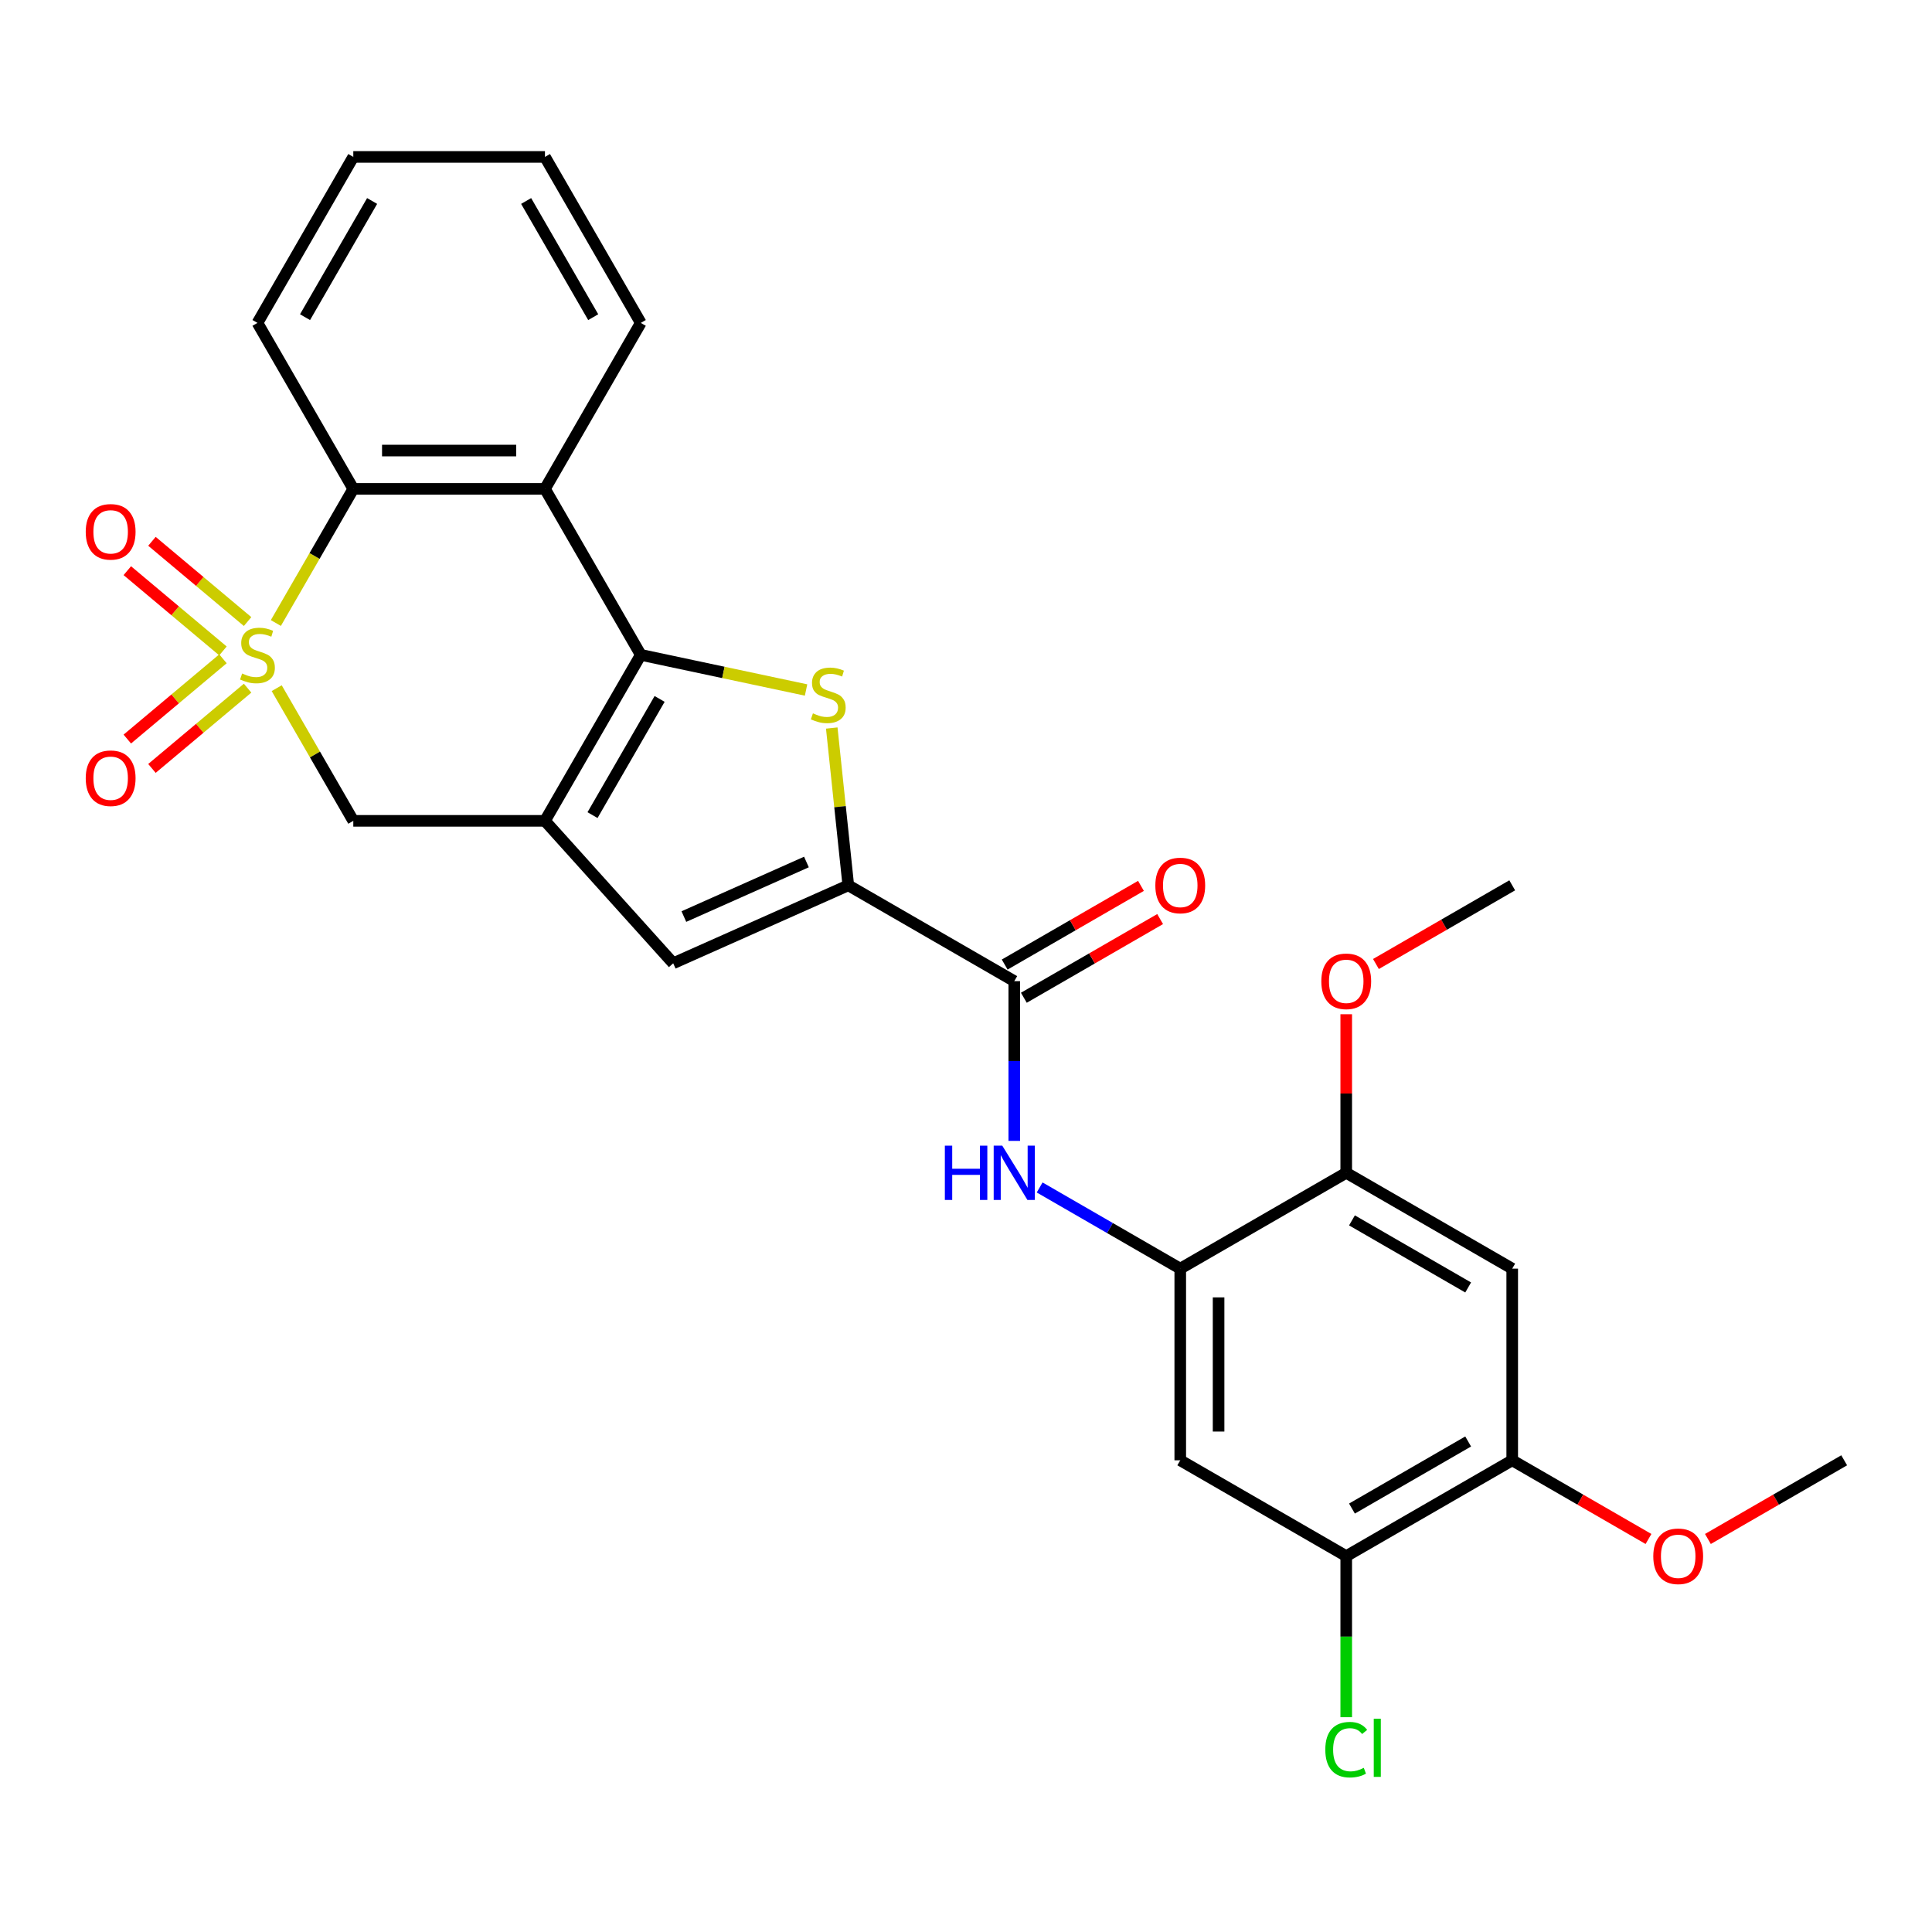 <?xml version='1.0' encoding='iso-8859-1'?>
<svg version='1.1' baseProfile='full'
              xmlns='http://www.w3.org/2000/svg'
                      xmlns:rdkit='http://www.rdkit.org/xml'
                      xmlns:xlink='http://www.w3.org/1999/xlink'
                  xml:space='preserve'
width='1000px' height='1000px' viewBox='0 0 1000 1000'>
<!-- END OF HEADER -->
<rect style='opacity:1.0;fill:#FFFFFF;stroke:none' width='1000' height='1000' x='0' y='0'> </rect>
<path class='bond-5' d='M 142.783,322.47 L 162.825,287.758' style='fill:none;fill-rule:evenodd;stroke:#CCCC00;stroke-width:6px;stroke-linecap:butt;stroke-linejoin:miter;stroke-opacity:1' />
<path class='bond-5' d='M 162.825,287.758 L 182.866,253.045' style='fill:none;fill-rule:evenodd;stroke:#000000;stroke-width:6px;stroke-linecap:butt;stroke-linejoin:miter;stroke-opacity:1' />
<path class='bond-7' d='M 143.219,356.199 L 163.042,390.534' style='fill:none;fill-rule:evenodd;stroke:#CCCC00;stroke-width:6px;stroke-linecap:butt;stroke-linejoin:miter;stroke-opacity:1' />
<path class='bond-7' d='M 163.042,390.534 L 182.866,424.869' style='fill:none;fill-rule:evenodd;stroke:#000000;stroke-width:6px;stroke-linecap:butt;stroke-linejoin:miter;stroke-opacity:1' />
<path class='bond-14' d='M 115.4,340.997 L 90.648,361.767' style='fill:none;fill-rule:evenodd;stroke:#CCCC00;stroke-width:6px;stroke-linecap:butt;stroke-linejoin:miter;stroke-opacity:1' />
<path class='bond-14' d='M 90.648,361.767 L 65.896,382.536' style='fill:none;fill-rule:evenodd;stroke:#FF0000;stroke-width:6px;stroke-linecap:butt;stroke-linejoin:miter;stroke-opacity:1' />
<path class='bond-14' d='M 128.153,356.196 L 103.401,376.966' style='fill:none;fill-rule:evenodd;stroke:#CCCC00;stroke-width:6px;stroke-linecap:butt;stroke-linejoin:miter;stroke-opacity:1' />
<path class='bond-14' d='M 103.401,376.966 L 78.649,397.735' style='fill:none;fill-rule:evenodd;stroke:#FF0000;stroke-width:6px;stroke-linecap:butt;stroke-linejoin:miter;stroke-opacity:1' />
<path class='bond-15' d='M 128.153,321.719 L 103.401,300.949' style='fill:none;fill-rule:evenodd;stroke:#CCCC00;stroke-width:6px;stroke-linecap:butt;stroke-linejoin:miter;stroke-opacity:1' />
<path class='bond-15' d='M 103.401,300.949 L 78.649,280.18' style='fill:none;fill-rule:evenodd;stroke:#FF0000;stroke-width:6px;stroke-linecap:butt;stroke-linejoin:miter;stroke-opacity:1' />
<path class='bond-15' d='M 115.4,336.917 L 90.648,316.148' style='fill:none;fill-rule:evenodd;stroke:#CCCC00;stroke-width:6px;stroke-linecap:butt;stroke-linejoin:miter;stroke-opacity:1' />
<path class='bond-15' d='M 90.648,316.148 L 65.896,295.378' style='fill:none;fill-rule:evenodd;stroke:#FF0000;stroke-width:6px;stroke-linecap:butt;stroke-linejoin:miter;stroke-opacity:1' />
<path class='bond-0' d='M 331.669,338.957 L 282.068,424.869' style='fill:none;fill-rule:evenodd;stroke:#000000;stroke-width:6px;stroke-linecap:butt;stroke-linejoin:miter;stroke-opacity:1' />
<path class='bond-0' d='M 341.412,361.764 L 306.691,421.903' style='fill:none;fill-rule:evenodd;stroke:#000000;stroke-width:6px;stroke-linecap:butt;stroke-linejoin:miter;stroke-opacity:1' />
<path class='bond-2' d='M 331.669,338.957 L 374.443,348.049' style='fill:none;fill-rule:evenodd;stroke:#000000;stroke-width:6px;stroke-linecap:butt;stroke-linejoin:miter;stroke-opacity:1' />
<path class='bond-2' d='M 374.443,348.049 L 417.217,357.141' style='fill:none;fill-rule:evenodd;stroke:#CCCC00;stroke-width:6px;stroke-linecap:butt;stroke-linejoin:miter;stroke-opacity:1' />
<path class='bond-28' d='M 331.669,338.957 L 282.068,253.045' style='fill:none;fill-rule:evenodd;stroke:#000000;stroke-width:6px;stroke-linecap:butt;stroke-linejoin:miter;stroke-opacity:1' />
<path class='bond-1' d='M 282.068,424.869 L 182.866,424.869' style='fill:none;fill-rule:evenodd;stroke:#000000;stroke-width:6px;stroke-linecap:butt;stroke-linejoin:miter;stroke-opacity:1' />
<path class='bond-6' d='M 282.068,424.869 L 348.448,498.591' style='fill:none;fill-rule:evenodd;stroke:#000000;stroke-width:6px;stroke-linecap:butt;stroke-linejoin:miter;stroke-opacity:1' />
<path class='bond-29' d='M 430.516,376.824 L 434.795,417.533' style='fill:none;fill-rule:evenodd;stroke:#CCCC00;stroke-width:6px;stroke-linecap:butt;stroke-linejoin:miter;stroke-opacity:1' />
<path class='bond-29' d='M 434.795,417.533 L 439.074,458.242' style='fill:none;fill-rule:evenodd;stroke:#000000;stroke-width:6px;stroke-linecap:butt;stroke-linejoin:miter;stroke-opacity:1' />
<path class='bond-3' d='M 439.074,458.242 L 348.448,498.591' style='fill:none;fill-rule:evenodd;stroke:#000000;stroke-width:6px;stroke-linecap:butt;stroke-linejoin:miter;stroke-opacity:1' />
<path class='bond-3' d='M 417.41,446.169 L 353.972,474.414' style='fill:none;fill-rule:evenodd;stroke:#000000;stroke-width:6px;stroke-linecap:butt;stroke-linejoin:miter;stroke-opacity:1' />
<path class='bond-8' d='M 439.074,458.242 L 524.986,507.843' style='fill:none;fill-rule:evenodd;stroke:#000000;stroke-width:6px;stroke-linecap:butt;stroke-linejoin:miter;stroke-opacity:1' />
<path class='bond-4' d='M 282.068,253.045 L 182.866,253.045' style='fill:none;fill-rule:evenodd;stroke:#000000;stroke-width:6px;stroke-linecap:butt;stroke-linejoin:miter;stroke-opacity:1' />
<path class='bond-4' d='M 267.188,233.205 L 197.746,233.205' style='fill:none;fill-rule:evenodd;stroke:#000000;stroke-width:6px;stroke-linecap:butt;stroke-linejoin:miter;stroke-opacity:1' />
<path class='bond-20' d='M 282.068,253.045 L 331.669,167.134' style='fill:none;fill-rule:evenodd;stroke:#000000;stroke-width:6px;stroke-linecap:butt;stroke-linejoin:miter;stroke-opacity:1' />
<path class='bond-23' d='M 182.866,253.045 L 133.264,167.134' style='fill:none;fill-rule:evenodd;stroke:#000000;stroke-width:6px;stroke-linecap:butt;stroke-linejoin:miter;stroke-opacity:1' />
<path class='bond-9' d='M 524.986,507.843 L 524.986,549.181' style='fill:none;fill-rule:evenodd;stroke:#000000;stroke-width:6px;stroke-linecap:butt;stroke-linejoin:miter;stroke-opacity:1' />
<path class='bond-9' d='M 524.986,549.181 L 524.986,590.519' style='fill:none;fill-rule:evenodd;stroke:#0000FF;stroke-width:6px;stroke-linecap:butt;stroke-linejoin:miter;stroke-opacity:1' />
<path class='bond-18' d='M 529.946,516.434 L 565.214,496.073' style='fill:none;fill-rule:evenodd;stroke:#000000;stroke-width:6px;stroke-linecap:butt;stroke-linejoin:miter;stroke-opacity:1' />
<path class='bond-18' d='M 565.214,496.073 L 600.481,475.711' style='fill:none;fill-rule:evenodd;stroke:#FF0000;stroke-width:6px;stroke-linecap:butt;stroke-linejoin:miter;stroke-opacity:1' />
<path class='bond-18' d='M 520.026,499.252 L 555.293,478.89' style='fill:none;fill-rule:evenodd;stroke:#000000;stroke-width:6px;stroke-linecap:butt;stroke-linejoin:miter;stroke-opacity:1' />
<path class='bond-18' d='M 555.293,478.89 L 590.561,458.528' style='fill:none;fill-rule:evenodd;stroke:#FF0000;stroke-width:6px;stroke-linecap:butt;stroke-linejoin:miter;stroke-opacity:1' />
<path class='bond-10' d='M 538.12,614.629 L 574.509,635.638' style='fill:none;fill-rule:evenodd;stroke:#0000FF;stroke-width:6px;stroke-linecap:butt;stroke-linejoin:miter;stroke-opacity:1' />
<path class='bond-10' d='M 574.509,635.638 L 610.898,656.647' style='fill:none;fill-rule:evenodd;stroke:#000000;stroke-width:6px;stroke-linecap:butt;stroke-linejoin:miter;stroke-opacity:1' />
<path class='bond-11' d='M 610.898,656.647 L 610.898,755.85' style='fill:none;fill-rule:evenodd;stroke:#000000;stroke-width:6px;stroke-linecap:butt;stroke-linejoin:miter;stroke-opacity:1' />
<path class='bond-11' d='M 630.738,671.527 L 630.738,740.969' style='fill:none;fill-rule:evenodd;stroke:#000000;stroke-width:6px;stroke-linecap:butt;stroke-linejoin:miter;stroke-opacity:1' />
<path class='bond-13' d='M 610.898,656.647 L 696.81,607.046' style='fill:none;fill-rule:evenodd;stroke:#000000;stroke-width:6px;stroke-linecap:butt;stroke-linejoin:miter;stroke-opacity:1' />
<path class='bond-16' d='M 610.898,755.85 L 696.81,805.451' style='fill:none;fill-rule:evenodd;stroke:#000000;stroke-width:6px;stroke-linecap:butt;stroke-linejoin:miter;stroke-opacity:1' />
<path class='bond-12' d='M 782.722,656.647 L 696.81,607.046' style='fill:none;fill-rule:evenodd;stroke:#000000;stroke-width:6px;stroke-linecap:butt;stroke-linejoin:miter;stroke-opacity:1' />
<path class='bond-12' d='M 759.915,666.389 L 699.776,631.668' style='fill:none;fill-rule:evenodd;stroke:#000000;stroke-width:6px;stroke-linecap:butt;stroke-linejoin:miter;stroke-opacity:1' />
<path class='bond-17' d='M 782.722,656.647 L 782.722,755.85' style='fill:none;fill-rule:evenodd;stroke:#000000;stroke-width:6px;stroke-linecap:butt;stroke-linejoin:miter;stroke-opacity:1' />
<path class='bond-21' d='M 696.81,607.046 L 696.81,566.006' style='fill:none;fill-rule:evenodd;stroke:#000000;stroke-width:6px;stroke-linecap:butt;stroke-linejoin:miter;stroke-opacity:1' />
<path class='bond-21' d='M 696.81,566.006 L 696.81,524.966' style='fill:none;fill-rule:evenodd;stroke:#FF0000;stroke-width:6px;stroke-linecap:butt;stroke-linejoin:miter;stroke-opacity:1' />
<path class='bond-19' d='M 696.81,805.451 L 696.81,847.136' style='fill:none;fill-rule:evenodd;stroke:#000000;stroke-width:6px;stroke-linecap:butt;stroke-linejoin:miter;stroke-opacity:1' />
<path class='bond-19' d='M 696.81,847.136 L 696.81,888.821' style='fill:none;fill-rule:evenodd;stroke:#00CC00;stroke-width:6px;stroke-linecap:butt;stroke-linejoin:miter;stroke-opacity:1' />
<path class='bond-31' d='M 696.81,805.451 L 782.722,755.85' style='fill:none;fill-rule:evenodd;stroke:#000000;stroke-width:6px;stroke-linecap:butt;stroke-linejoin:miter;stroke-opacity:1' />
<path class='bond-31' d='M 699.776,780.828 L 759.915,746.107' style='fill:none;fill-rule:evenodd;stroke:#000000;stroke-width:6px;stroke-linecap:butt;stroke-linejoin:miter;stroke-opacity:1' />
<path class='bond-22' d='M 782.722,755.85 L 817.989,776.212' style='fill:none;fill-rule:evenodd;stroke:#000000;stroke-width:6px;stroke-linecap:butt;stroke-linejoin:miter;stroke-opacity:1' />
<path class='bond-22' d='M 817.989,776.212 L 853.257,796.573' style='fill:none;fill-rule:evenodd;stroke:#FF0000;stroke-width:6px;stroke-linecap:butt;stroke-linejoin:miter;stroke-opacity:1' />
<path class='bond-30' d='M 331.669,167.134 L 282.068,81.222' style='fill:none;fill-rule:evenodd;stroke:#000000;stroke-width:6px;stroke-linecap:butt;stroke-linejoin:miter;stroke-opacity:1' />
<path class='bond-30' d='M 307.047,164.167 L 272.326,104.029' style='fill:none;fill-rule:evenodd;stroke:#000000;stroke-width:6px;stroke-linecap:butt;stroke-linejoin:miter;stroke-opacity:1' />
<path class='bond-25' d='M 712.186,498.966 L 747.454,478.604' style='fill:none;fill-rule:evenodd;stroke:#FF0000;stroke-width:6px;stroke-linecap:butt;stroke-linejoin:miter;stroke-opacity:1' />
<path class='bond-25' d='M 747.454,478.604 L 782.722,458.242' style='fill:none;fill-rule:evenodd;stroke:#000000;stroke-width:6px;stroke-linecap:butt;stroke-linejoin:miter;stroke-opacity:1' />
<path class='bond-24' d='M 884.01,796.573 L 919.278,776.212' style='fill:none;fill-rule:evenodd;stroke:#FF0000;stroke-width:6px;stroke-linecap:butt;stroke-linejoin:miter;stroke-opacity:1' />
<path class='bond-24' d='M 919.278,776.212 L 954.545,755.85' style='fill:none;fill-rule:evenodd;stroke:#000000;stroke-width:6px;stroke-linecap:butt;stroke-linejoin:miter;stroke-opacity:1' />
<path class='bond-27' d='M 133.264,167.134 L 182.866,81.222' style='fill:none;fill-rule:evenodd;stroke:#000000;stroke-width:6px;stroke-linecap:butt;stroke-linejoin:miter;stroke-opacity:1' />
<path class='bond-27' d='M 157.887,164.167 L 192.608,104.029' style='fill:none;fill-rule:evenodd;stroke:#000000;stroke-width:6px;stroke-linecap:butt;stroke-linejoin:miter;stroke-opacity:1' />
<path class='bond-26' d='M 282.068,81.222 L 182.866,81.222' style='fill:none;fill-rule:evenodd;stroke:#000000;stroke-width:6px;stroke-linecap:butt;stroke-linejoin:miter;stroke-opacity:1' />
<path  class='atom-0' d='M 125.328 348.6
Q 125.646 348.719, 126.955 349.274
Q 128.265 349.83, 129.693 350.187
Q 131.161 350.505, 132.59 350.505
Q 135.248 350.505, 136.796 349.235
Q 138.344 347.925, 138.344 345.664
Q 138.344 344.116, 137.55 343.164
Q 136.796 342.211, 135.606 341.695
Q 134.415 341.18, 132.431 340.584
Q 129.931 339.83, 128.423 339.116
Q 126.955 338.402, 125.884 336.894
Q 124.852 335.386, 124.852 332.847
Q 124.852 329.315, 127.233 327.132
Q 129.653 324.95, 134.415 324.95
Q 137.669 324.95, 141.359 326.498
L 140.447 329.553
Q 137.074 328.164, 134.534 328.164
Q 131.796 328.164, 130.288 329.315
Q 128.78 330.426, 128.82 332.37
Q 128.82 333.878, 129.574 334.791
Q 130.368 335.704, 131.479 336.219
Q 132.629 336.735, 134.534 337.33
Q 137.074 338.124, 138.582 338.918
Q 140.089 339.711, 141.161 341.338
Q 142.272 342.926, 142.272 345.664
Q 142.272 349.552, 139.653 351.655
Q 137.074 353.719, 132.748 353.719
Q 130.249 353.719, 128.344 353.163
Q 126.479 352.647, 124.257 351.735
L 125.328 348.6
' fill='#CCCC00'/>
<path  class='atom-3' d='M 420.768 369.225
Q 421.085 369.344, 422.395 369.9
Q 423.704 370.455, 425.133 370.813
Q 426.601 371.13, 428.03 371.13
Q 430.688 371.13, 432.236 369.86
Q 433.783 368.551, 433.783 366.289
Q 433.783 364.741, 432.99 363.789
Q 432.236 362.837, 431.045 362.321
Q 429.855 361.805, 427.871 361.21
Q 425.371 360.456, 423.863 359.742
Q 422.395 359.027, 421.324 357.519
Q 420.292 356.011, 420.292 353.472
Q 420.292 349.94, 422.673 347.758
Q 425.093 345.575, 429.855 345.575
Q 433.109 345.575, 436.799 347.123
L 435.887 350.178
Q 432.514 348.79, 429.974 348.79
Q 427.236 348.79, 425.728 349.94
Q 424.22 351.051, 424.26 352.996
Q 424.26 354.504, 425.014 355.416
Q 425.808 356.329, 426.919 356.845
Q 428.069 357.361, 429.974 357.956
Q 432.514 358.749, 434.022 359.543
Q 435.529 360.337, 436.601 361.964
Q 437.712 363.551, 437.712 366.289
Q 437.712 370.178, 435.093 372.281
Q 432.514 374.344, 428.188 374.344
Q 425.688 374.344, 423.784 373.789
Q 421.919 373.273, 419.697 372.36
L 420.768 369.225
' fill='#CCCC00'/>
<path  class='atom-10' d='M 489.055 592.999
L 492.864 592.999
L 492.864 604.943
L 507.228 604.943
L 507.228 592.999
L 511.038 592.999
L 511.038 621.093
L 507.228 621.093
L 507.228 608.117
L 492.864 608.117
L 492.864 621.093
L 489.055 621.093
L 489.055 592.999
' fill='#0000FF'/>
<path  class='atom-10' d='M 518.776 592.999
L 527.982 607.879
Q 528.894 609.347, 530.362 612.006
Q 531.831 614.665, 531.91 614.823
L 531.91 592.999
L 535.64 592.999
L 535.64 621.093
L 531.791 621.093
L 521.91 604.824
Q 520.76 602.919, 519.53 600.737
Q 518.339 598.554, 517.982 597.879
L 517.982 621.093
L 514.331 621.093
L 514.331 592.999
L 518.776 592.999
' fill='#0000FF'/>
<path  class='atom-15' d='M 44.374 402.803
Q 44.374 396.057, 47.708 392.287
Q 51.041 388.518, 57.271 388.518
Q 63.501 388.518, 66.834 392.287
Q 70.167 396.057, 70.167 402.803
Q 70.167 409.628, 66.794 413.517
Q 63.421 417.366, 57.271 417.366
Q 51.081 417.366, 47.708 413.517
Q 44.374 409.668, 44.374 402.803
M 57.271 414.191
Q 61.556 414.191, 63.858 411.334
Q 66.199 408.438, 66.199 402.803
Q 66.199 397.287, 63.858 394.51
Q 61.556 391.692, 57.271 391.692
Q 52.985 391.692, 50.644 394.47
Q 48.343 397.248, 48.343 402.803
Q 48.343 408.477, 50.644 411.334
Q 52.985 414.191, 57.271 414.191
' fill='#FF0000'/>
<path  class='atom-16' d='M 44.374 275.271
Q 44.374 268.525, 47.708 264.755
Q 51.041 260.985, 57.271 260.985
Q 63.501 260.985, 66.834 264.755
Q 70.167 268.525, 70.167 275.271
Q 70.167 282.096, 66.794 285.984
Q 63.421 289.834, 57.271 289.834
Q 51.081 289.834, 47.708 285.984
Q 44.374 282.135, 44.374 275.271
M 57.271 286.659
Q 61.556 286.659, 63.858 283.802
Q 66.199 280.905, 66.199 275.271
Q 66.199 269.755, 63.858 266.977
Q 61.556 264.16, 57.271 264.16
Q 52.985 264.16, 50.644 266.938
Q 48.343 269.715, 48.343 275.271
Q 48.343 280.945, 50.644 283.802
Q 52.985 286.659, 57.271 286.659
' fill='#FF0000'/>
<path  class='atom-19' d='M 598.001 458.321
Q 598.001 451.576, 601.335 447.806
Q 604.668 444.036, 610.898 444.036
Q 617.128 444.036, 620.461 447.806
Q 623.794 451.576, 623.794 458.321
Q 623.794 465.146, 620.421 469.035
Q 617.048 472.884, 610.898 472.884
Q 604.707 472.884, 601.335 469.035
Q 598.001 465.186, 598.001 458.321
M 610.898 469.71
Q 615.183 469.71, 617.485 466.853
Q 619.826 463.956, 619.826 458.321
Q 619.826 452.806, 617.485 450.028
Q 615.183 447.211, 610.898 447.211
Q 606.612 447.211, 604.271 449.988
Q 601.969 452.766, 601.969 458.321
Q 601.969 463.996, 604.271 466.853
Q 606.612 469.71, 610.898 469.71
' fill='#FF0000'/>
<path  class='atom-20' d='M 685.977 905.626
Q 685.977 898.642, 689.231 894.991
Q 692.524 891.301, 698.754 891.301
Q 704.547 891.301, 707.643 895.388
L 705.024 897.531
Q 702.762 894.555, 698.754 894.555
Q 694.508 894.555, 692.246 897.412
Q 690.024 900.229, 690.024 905.626
Q 690.024 911.181, 692.326 914.038
Q 694.667 916.895, 699.19 916.895
Q 702.286 916.895, 705.897 915.03
L 707.008 918.006
Q 705.539 918.959, 703.317 919.514
Q 701.095 920.07, 698.635 920.07
Q 692.524 920.07, 689.231 916.34
Q 685.977 912.61, 685.977 905.626
' fill='#00CC00'/>
<path  class='atom-20' d='M 711.055 889.595
L 714.706 889.595
L 714.706 919.712
L 711.055 919.712
L 711.055 889.595
' fill='#00CC00'/>
<path  class='atom-22' d='M 683.913 507.923
Q 683.913 501.177, 687.246 497.407
Q 690.58 493.637, 696.81 493.637
Q 703.04 493.637, 706.373 497.407
Q 709.706 501.177, 709.706 507.923
Q 709.706 514.748, 706.333 518.636
Q 702.96 522.486, 696.81 522.486
Q 690.619 522.486, 687.246 518.636
Q 683.913 514.787, 683.913 507.923
M 696.81 519.311
Q 701.095 519.311, 703.397 516.454
Q 705.738 513.557, 705.738 507.923
Q 705.738 502.407, 703.397 499.629
Q 701.095 496.812, 696.81 496.812
Q 692.524 496.812, 690.183 499.59
Q 687.881 502.367, 687.881 507.923
Q 687.881 513.597, 690.183 516.454
Q 692.524 519.311, 696.81 519.311
' fill='#FF0000'/>
<path  class='atom-23' d='M 855.737 805.53
Q 855.737 798.785, 859.07 795.015
Q 862.404 791.245, 868.634 791.245
Q 874.863 791.245, 878.197 795.015
Q 881.53 798.785, 881.53 805.53
Q 881.53 812.355, 878.157 816.244
Q 874.784 820.093, 868.634 820.093
Q 862.443 820.093, 859.07 816.244
Q 855.737 812.395, 855.737 805.53
M 868.634 816.919
Q 872.919 816.919, 875.221 814.062
Q 877.562 811.165, 877.562 805.53
Q 877.562 800.015, 875.221 797.237
Q 872.919 794.42, 868.634 794.42
Q 864.348 794.42, 862.007 797.197
Q 859.705 799.975, 859.705 805.53
Q 859.705 811.205, 862.007 814.062
Q 864.348 816.919, 868.634 816.919
' fill='#FF0000'/>
</svg>
